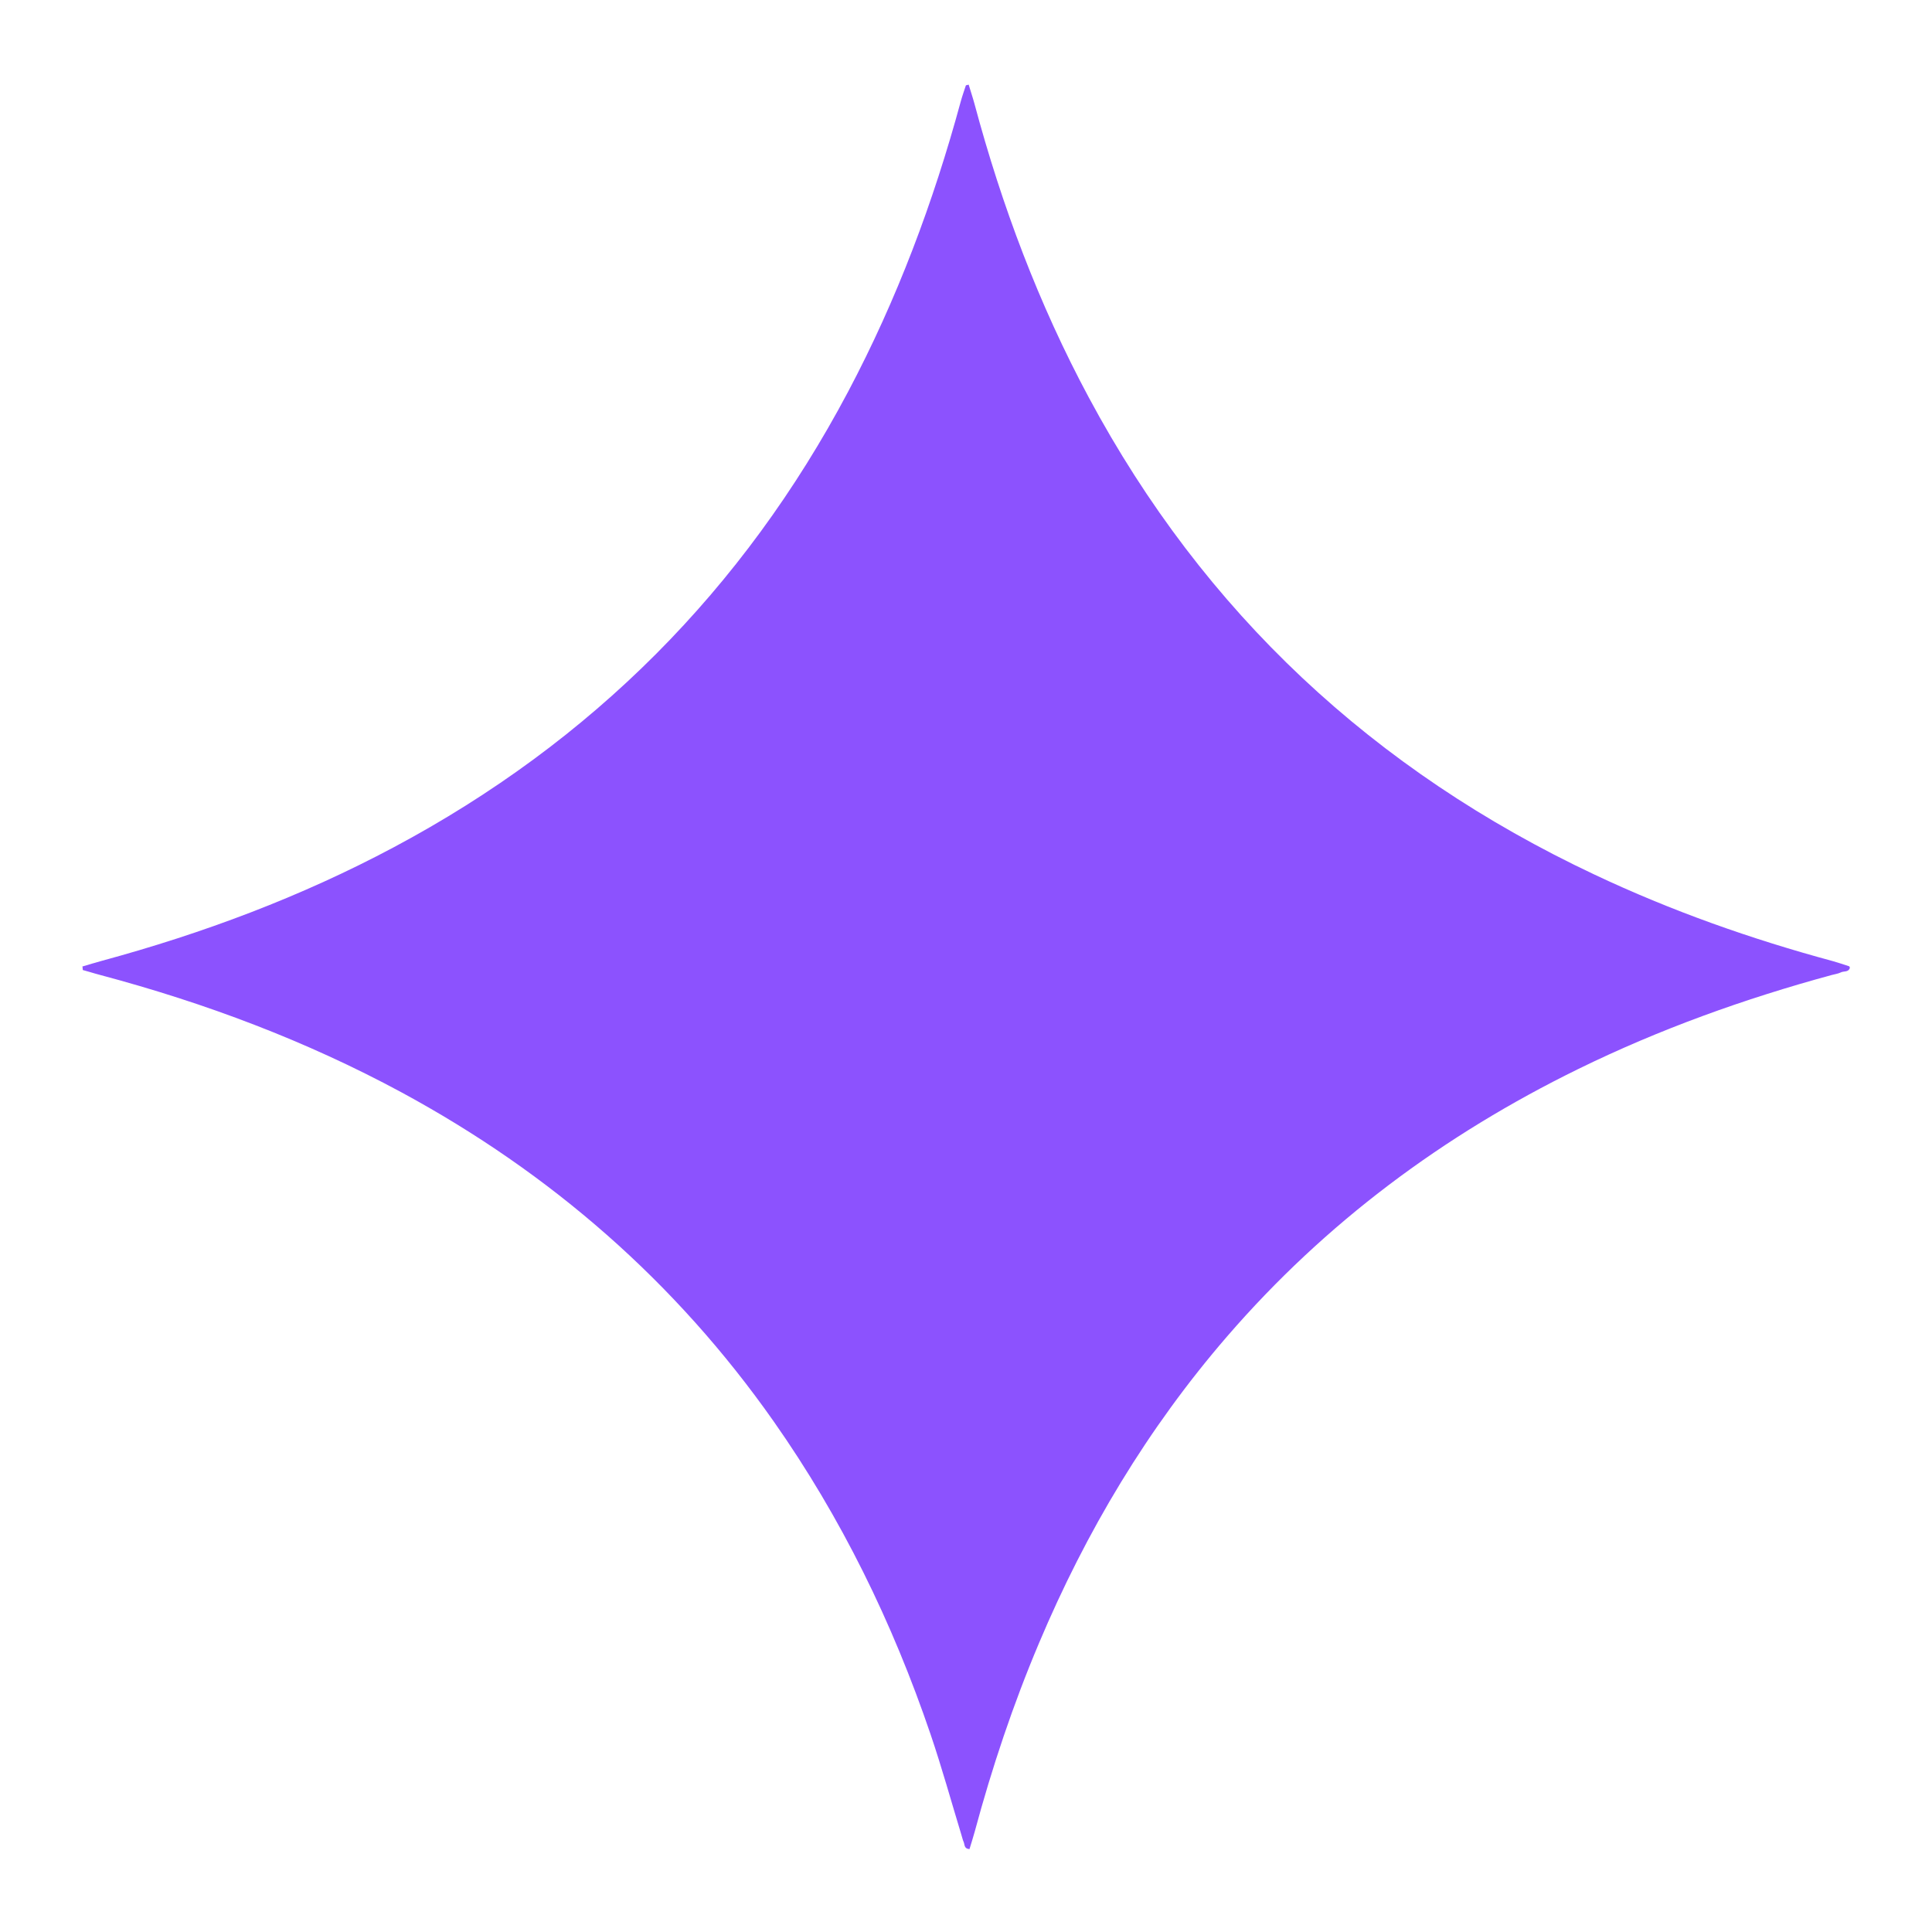 <?xml version="1.0" encoding="UTF-8"?>
<svg xmlns="http://www.w3.org/2000/svg" version="1.1" viewBox="0 0 1440 1440">
  <defs>
    <style>
      .cls-1 {
        fill: #8c52fe;
      }
    </style>
  </defs>
  <g>
    <g id="Layer_1">
      <path class="cls-1" d="M61.3,720.4c4.8-1.4,9.6-2.9,14.4-4.2,75.6-20.5,148.6-47.8,217.8-84.7,147.6-78.7,260.4-191.9,338.6-339.5,36.5-68.9,63.6-141.3,84-216.4,1.1-4,2.5-8,3.8-11.9,0-.2.7-.2,2.1-.6,1.4,4.7,3,9.4,4.3,14.2,20.4,76.1,47.9,149.4,85.2,218.9,86,160.5,212.5,278.2,377,355.7,57.2,27,116.6,48,177.7,64.5,4,1.1,8,2.5,12,3.8.3,0,.4.7.6,1.1-1,3.6-4.6,2.3-6.8,3.5-2.1,1-4.5,1.3-6.7,1.9-65.1,17.7-128.4,40.4-189,70.1-100.4,49.2-188.4,114.5-261.7,199.3-59.2,68.5-105.1,145.3-140.2,228.6-19.3,45.7-35,92.6-47.9,140.5-1.2,4.4-2.6,8.7-3.9,13-4.1-.2-3.5-3.3-4.3-5.2-.8-1.7-1.1-3.5-1.7-5.3-7.6-25-14.6-50.3-23-75-28.3-83.2-66.5-161.5-117.1-233.5-72.9-103.7-165.8-184.7-277.2-245-71.1-38.4-146.2-66.6-224.2-87.4-2.7-.7-5.4-1.5-8.1-2.3-1.8-.5-3.6-1-5.3-1.5l-.2-2.4Z"></path>
    </g>
  </g>
</svg>
